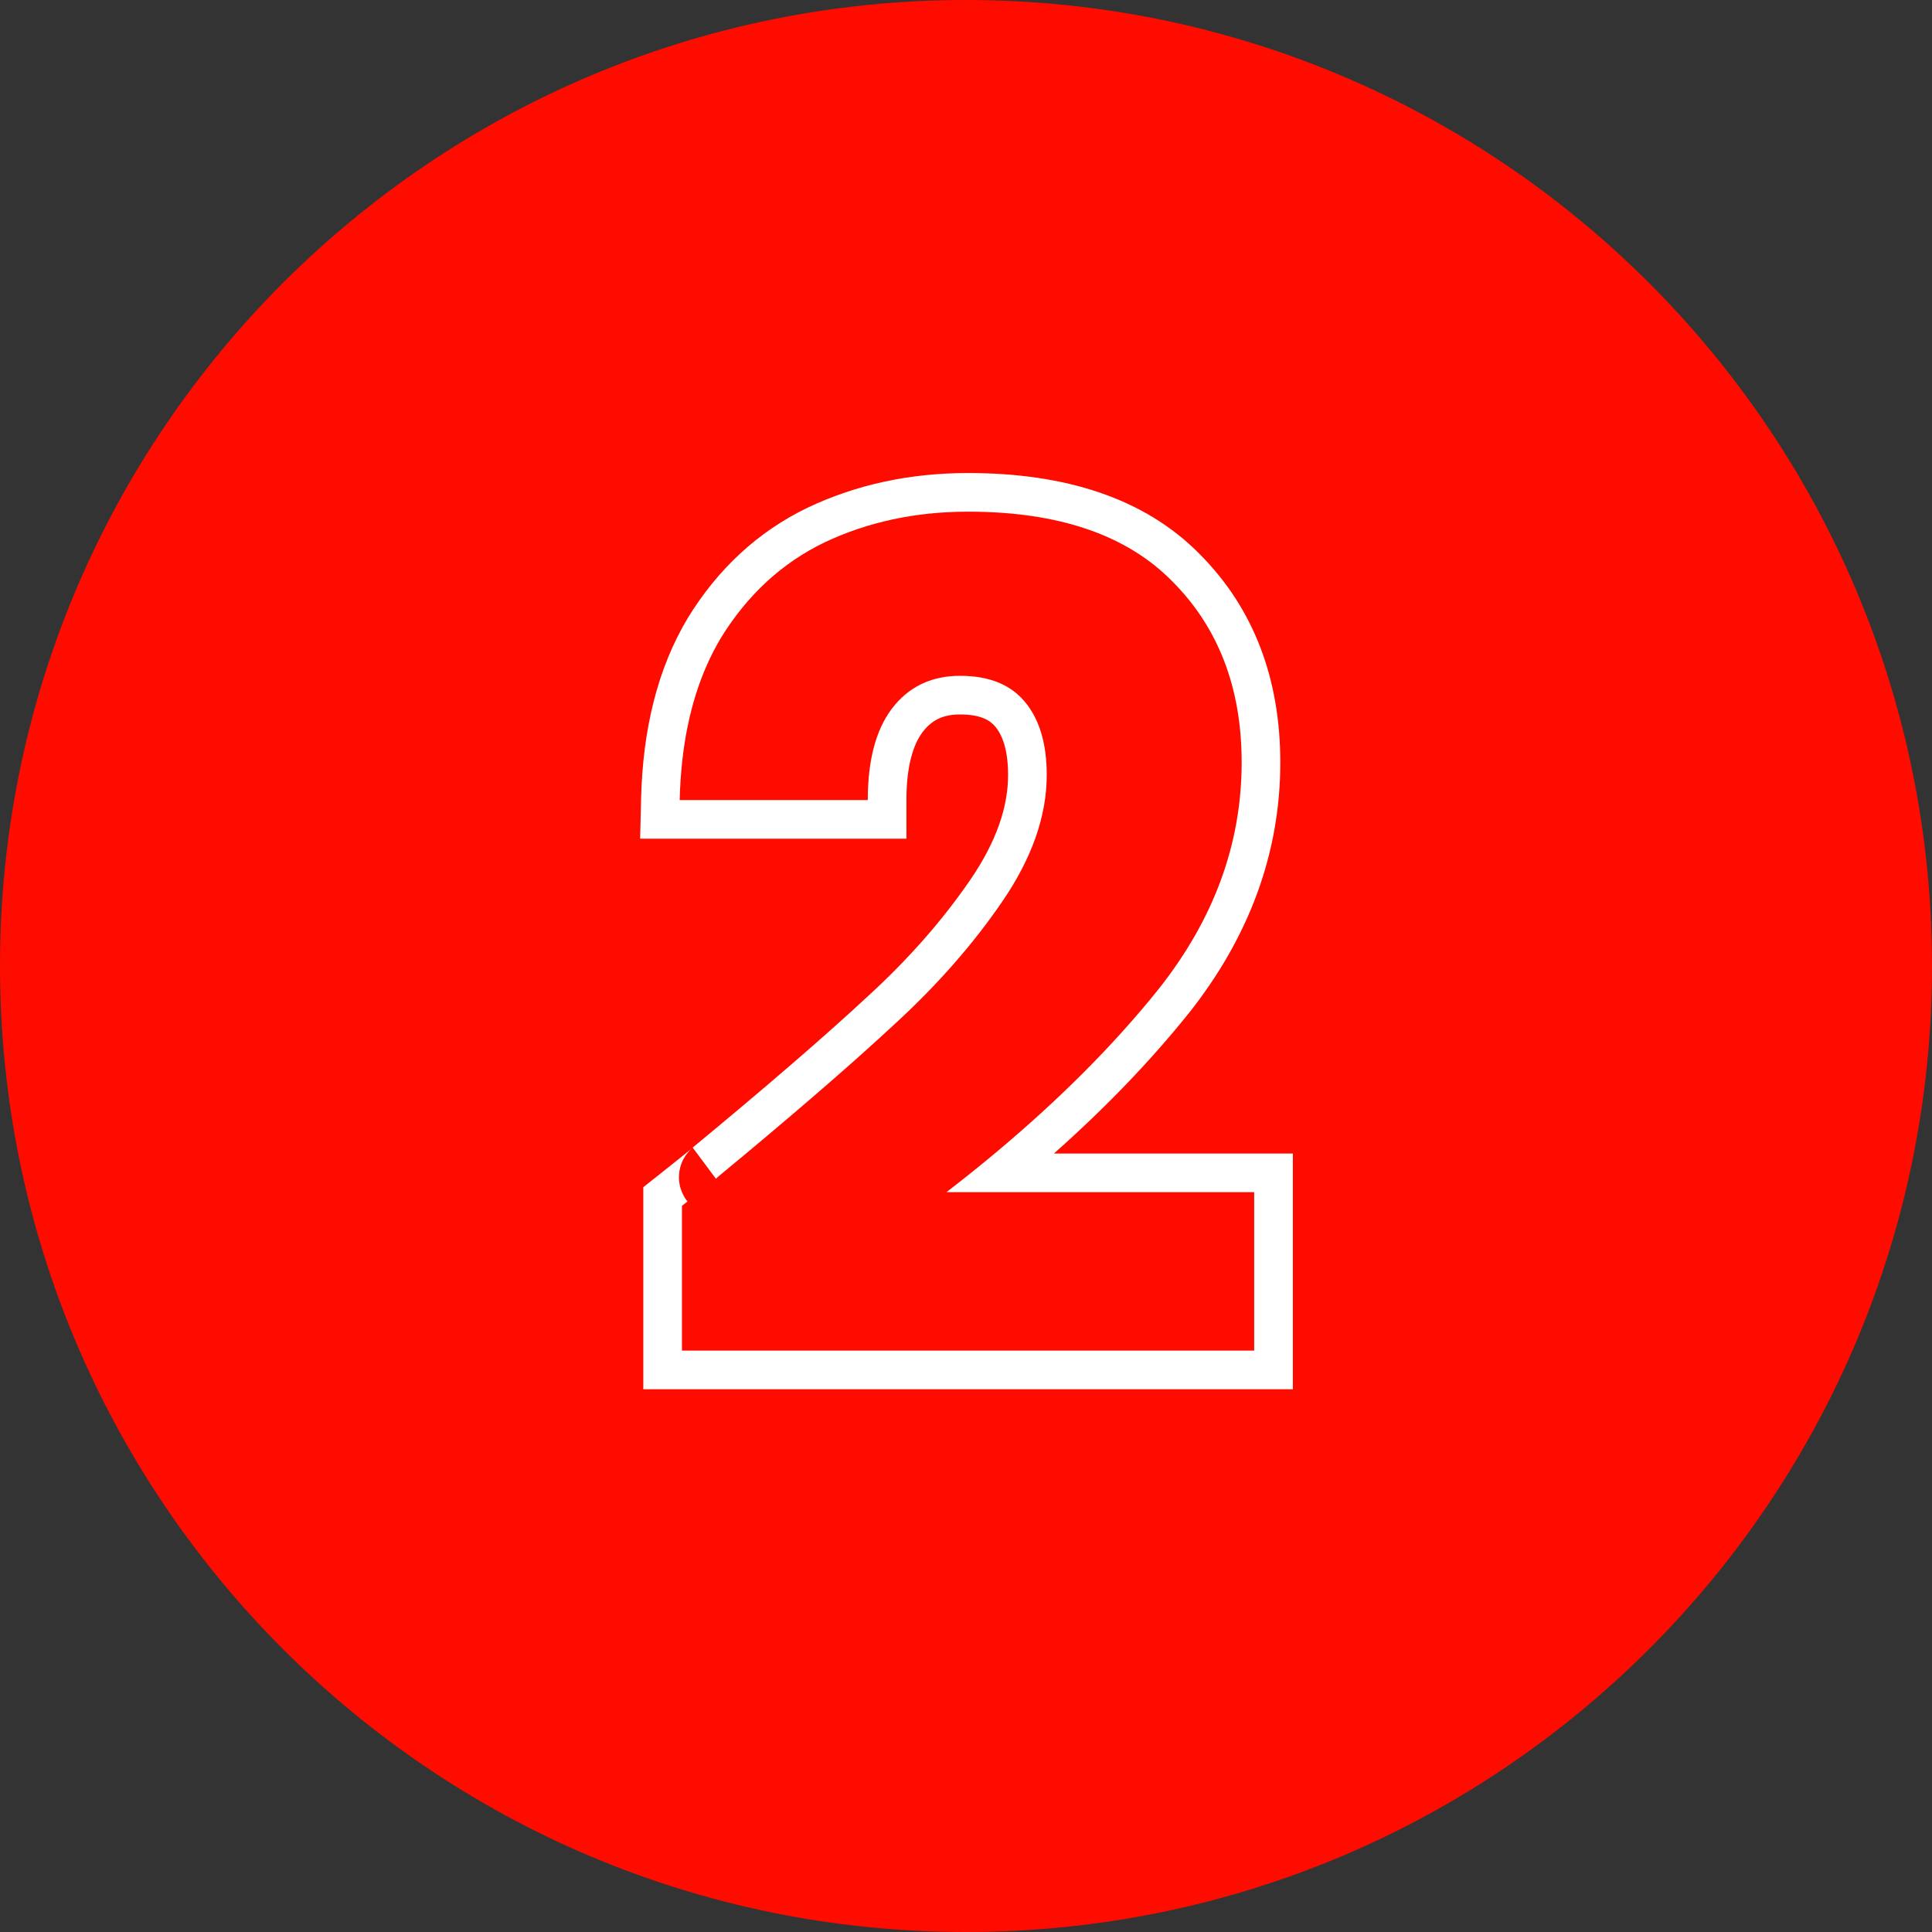<svg width="56" height="56" viewBox="0 0 56 56" fill="none" xmlns="http://www.w3.org/2000/svg">
<rect x="0" y="0" width="56" height="56" fill="#333333" stroke="none"/>
<g clip-path="url(#clip0_2147_3255)">
<path d="M56 28C56 12.536 43.464 0 28 0C12.536 0 0 12.536 0 28C0 43.464 12.536 56 28 56C43.464 56 56 43.464 56 28Z" fill="#FF0C00"/>
<path fill-rule="evenodd" clip-rule="evenodd" d="M18.647 34.411L19.071 34.075C19.445 33.778 19.715 33.563 19.882 33.428C19.968 33.359 20.02 33.316 20.044 33.295C20.047 33.294 20.048 33.292 20.05 33.291C20.041 33.299 20.024 33.314 20.005 33.333C19.997 33.341 19.982 33.356 19.963 33.377C19.951 33.391 19.907 33.44 19.861 33.511C19.84 33.543 19.789 33.624 19.748 33.738C19.723 33.807 19.599 34.147 19.764 34.548C19.809 34.656 19.864 34.748 19.926 34.826C19.876 34.866 19.823 34.908 19.767 34.952V39.148H36.353V34.556H27.433C27.915 34.184 28.382 33.811 28.831 33.436C30.7 31.877 32.282 30.29 33.578 28.675C35.186 26.648 35.99 24.457 35.99 22.1C35.99 19.941 35.318 18.19 33.975 16.846C32.653 15.503 30.682 14.831 28.061 14.831C26.541 14.831 25.153 15.128 23.897 15.723C22.664 16.318 21.662 17.243 20.891 18.498C20.297 19.495 19.924 20.685 19.774 22.07C19.735 22.43 19.71 22.804 19.701 23.19H25.153C25.153 22.045 25.384 21.164 25.847 20.547C26.331 19.908 26.992 19.589 27.829 19.589C28.666 19.589 29.294 19.842 29.712 20.349C30.131 20.855 30.34 21.56 30.34 22.463C30.34 23.653 29.911 24.875 29.052 26.131C28.193 27.386 27.135 28.587 25.88 29.732C24.817 30.719 23.411 31.943 21.662 33.404C21.381 33.638 21.09 33.879 20.792 34.126C20.802 34.12 20.802 34.12 20.794 34.128C20.793 34.129 20.794 34.128 20.794 34.128C20.786 34.136 20.771 34.148 20.75 34.166L20.078 33.263C22.23 31.485 23.907 30.036 25.118 28.911L25.121 28.908L25.125 28.905C26.324 27.811 27.322 26.675 28.127 25.498C28.894 24.377 29.22 23.371 29.22 22.463C29.22 21.724 29.049 21.304 28.849 21.062C28.699 20.881 28.431 20.709 27.829 20.709C27.326 20.709 27.003 20.877 26.741 21.221C26.48 21.571 26.273 22.177 26.273 23.19V24.31H18.555L18.582 23.164C18.629 21.151 19.057 19.386 19.929 17.925L19.933 17.918L19.936 17.912C20.811 16.488 21.97 15.409 23.411 14.714L23.418 14.711C24.837 14.039 26.391 13.711 28.061 13.711C30.86 13.711 33.167 14.43 34.77 16.058C36.35 17.64 37.11 19.69 37.11 22.1C37.11 24.734 36.204 27.167 34.456 29.371L34.452 29.375C33.343 30.758 32.041 32.111 30.548 33.436H37.474V40.268H18.647V34.411ZM20.055 33.286C20.056 33.286 20.054 33.288 20.05 33.291C20.053 33.288 20.055 33.286 20.055 33.286Z" fill="white"/>
</g>
<defs>
<clipPath id="clip0_2147_3255">
<rect width="56" height="56" fill="white"/>
</clipPath>
</defs>
</svg>
